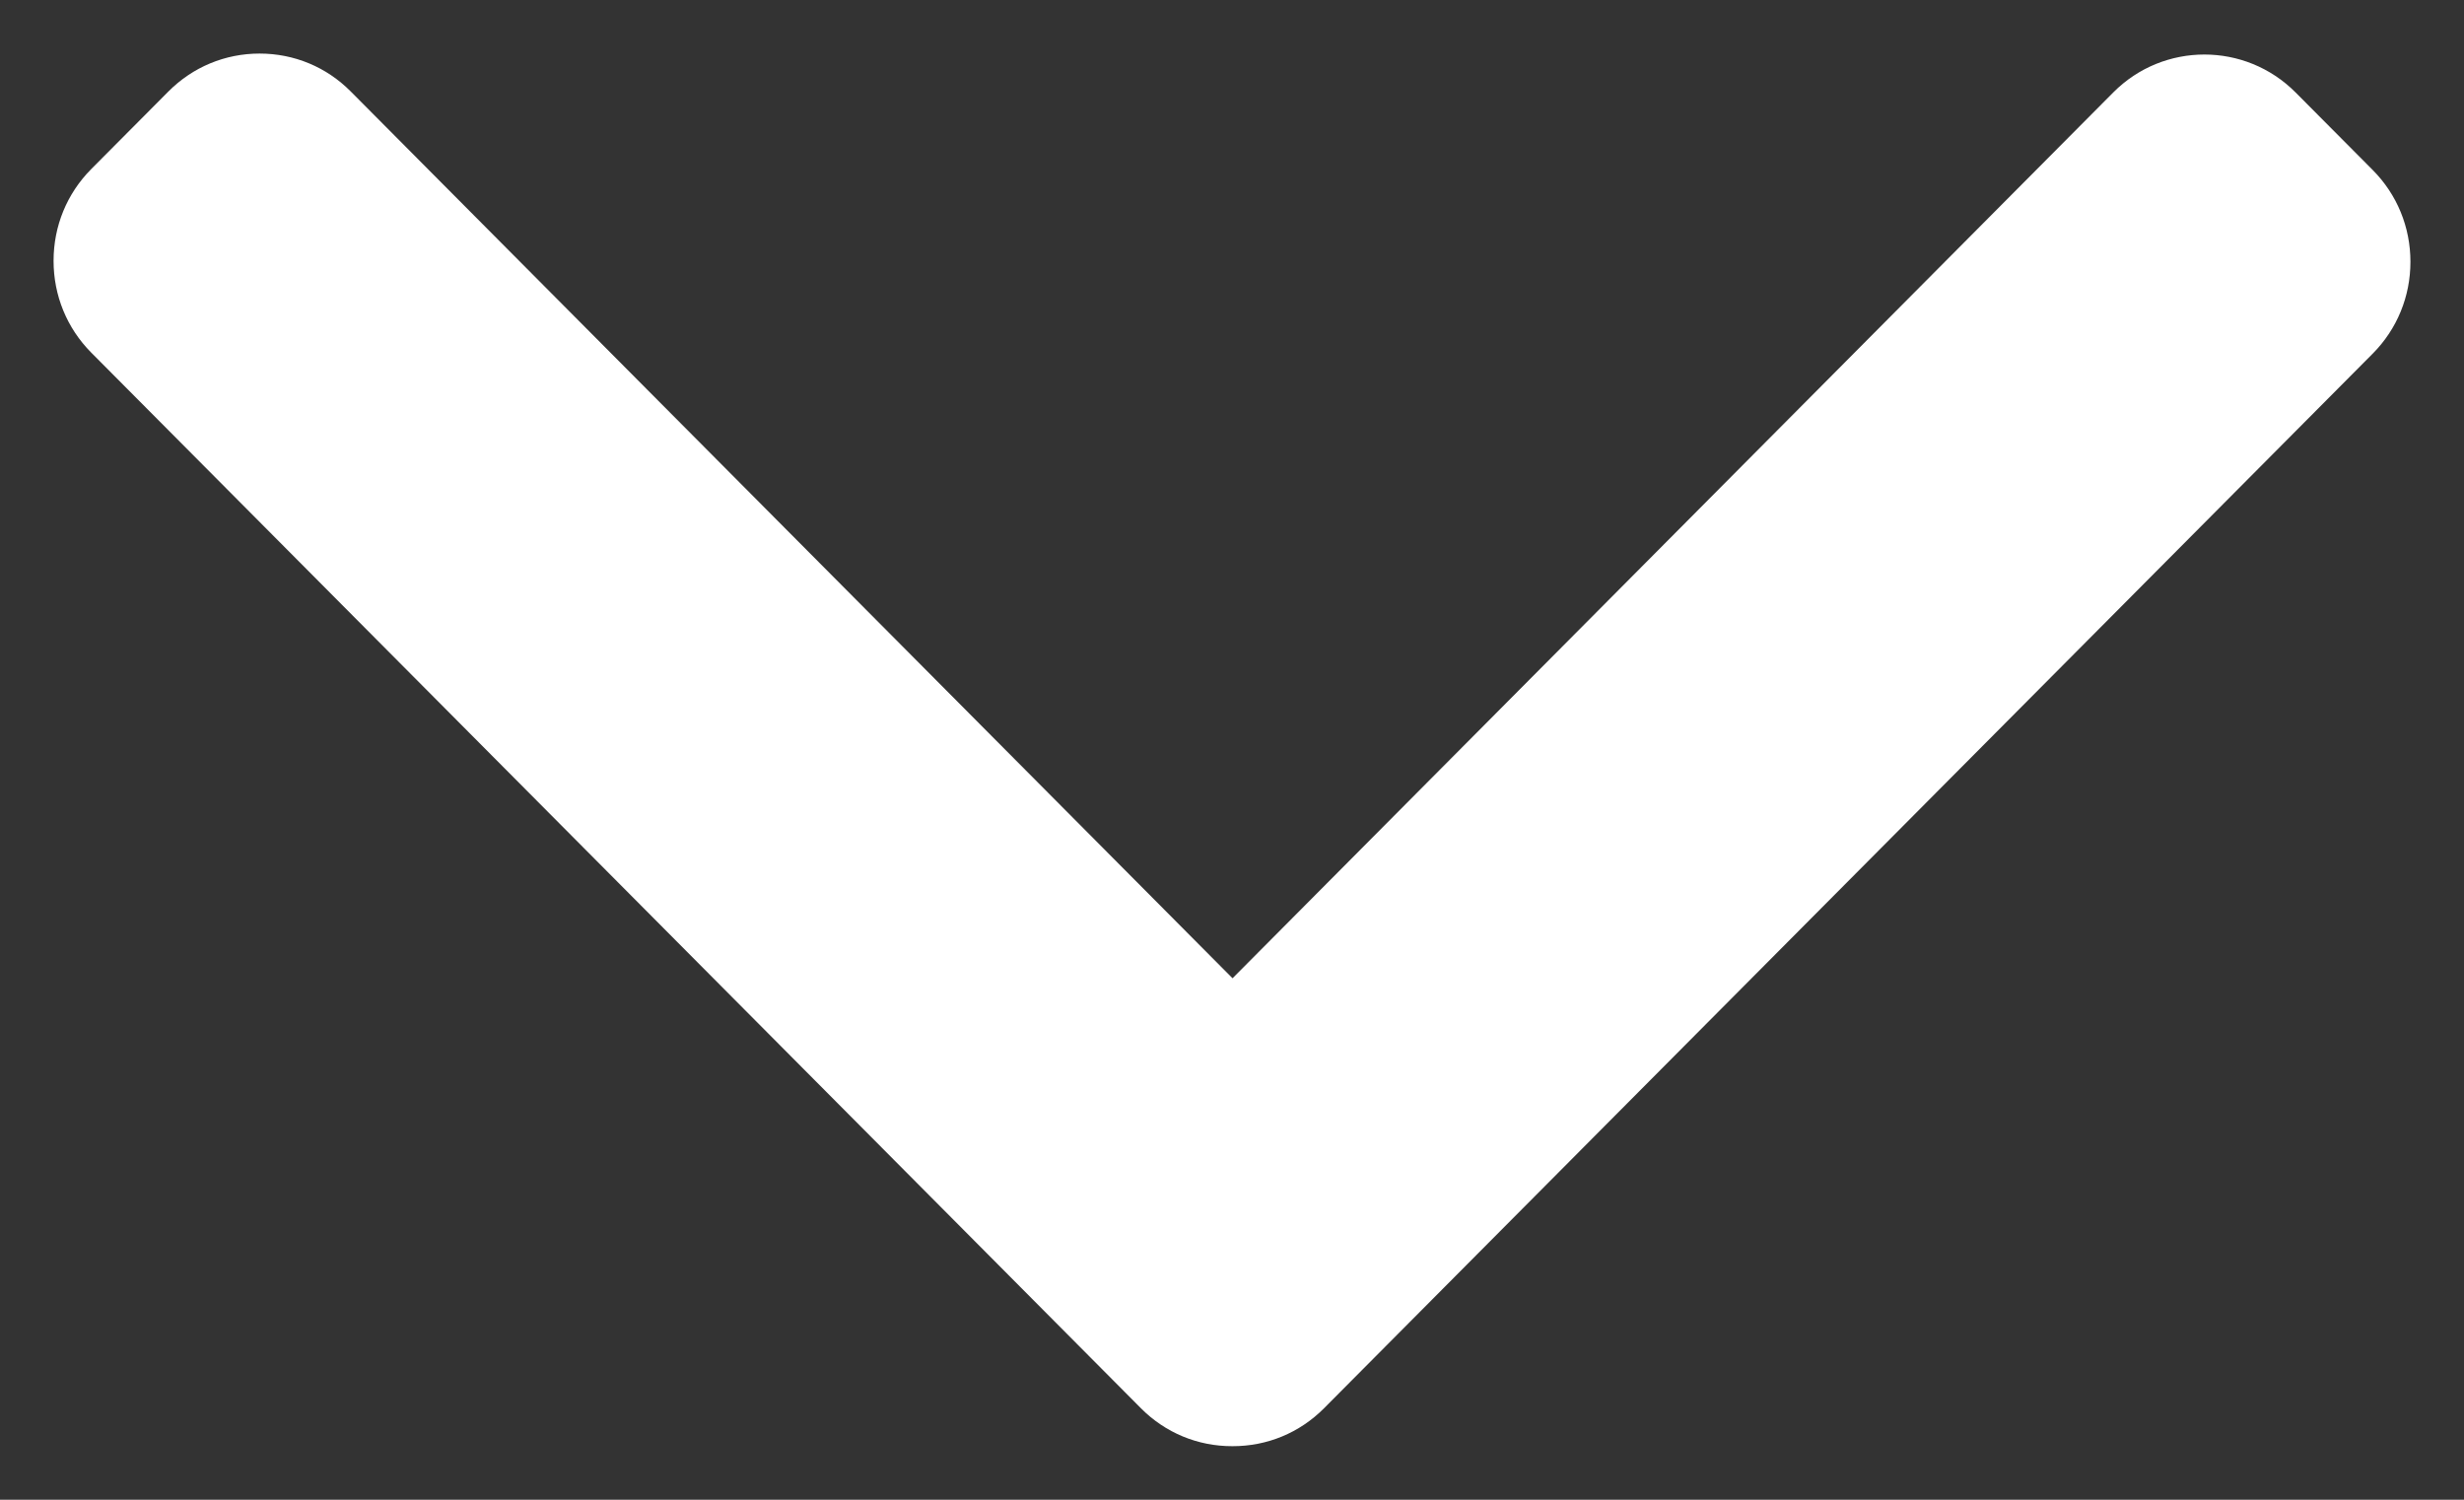 <?xml version="1.0" encoding="UTF-8"?>
<svg width="23px" height="14px" viewBox="0 0 23 14" version="1.1" xmlns="http://www.w3.org/2000/svg" xmlns:xlink="http://www.w3.org/1999/xlink">
    <rect x="0" y="0" width="23" height="14" fill="#333333" stroke="none"/>
    <!-- Generator: Sketch 61 (89581) - https://sketch.com -->
    <title>right-arrow</title>
    <desc>Created with Sketch.</desc>
    <g id="Page-1" stroke="none" stroke-width="1" fill="none" fill-rule="evenodd">
        <g id="AVH-UI-Home" transform="translate(-218, -788)" fill="#FFFFFF" fill-rule="nonzero">
            <g id="Quick-Links" transform="translate(204, 768)">
                <g id="right-arrow" transform="translate(25.5, 27) rotate(-270) translate(-25.5, -27) translate(19, 16)">
                    <path d="M12.647,10.142 L2.8,0.351 C2.572,0.125 2.268,-1.42108547e-14 1.944,-1.42108547e-14 C1.62,-1.42108547e-14 1.316,0.125 1.088,0.351 L0.363,1.072 C-0.109,1.542 -0.109,2.305 0.363,2.774 L8.632,10.995 L0.354,19.226 C0.126,19.452 0,19.754 0,20.077 C0,20.399 0.126,20.701 0.354,20.928 L1.079,21.649 C1.307,21.875 1.61,22 1.935,22 C2.259,22 2.563,21.875 2.791,21.649 L12.647,11.849 C12.875,11.622 13.001,11.319 13,10.996 C13.001,10.672 12.875,10.369 12.647,10.142 Z" id="Path"></path>
                </g>
            </g>
        </g>
    </g>
</svg>